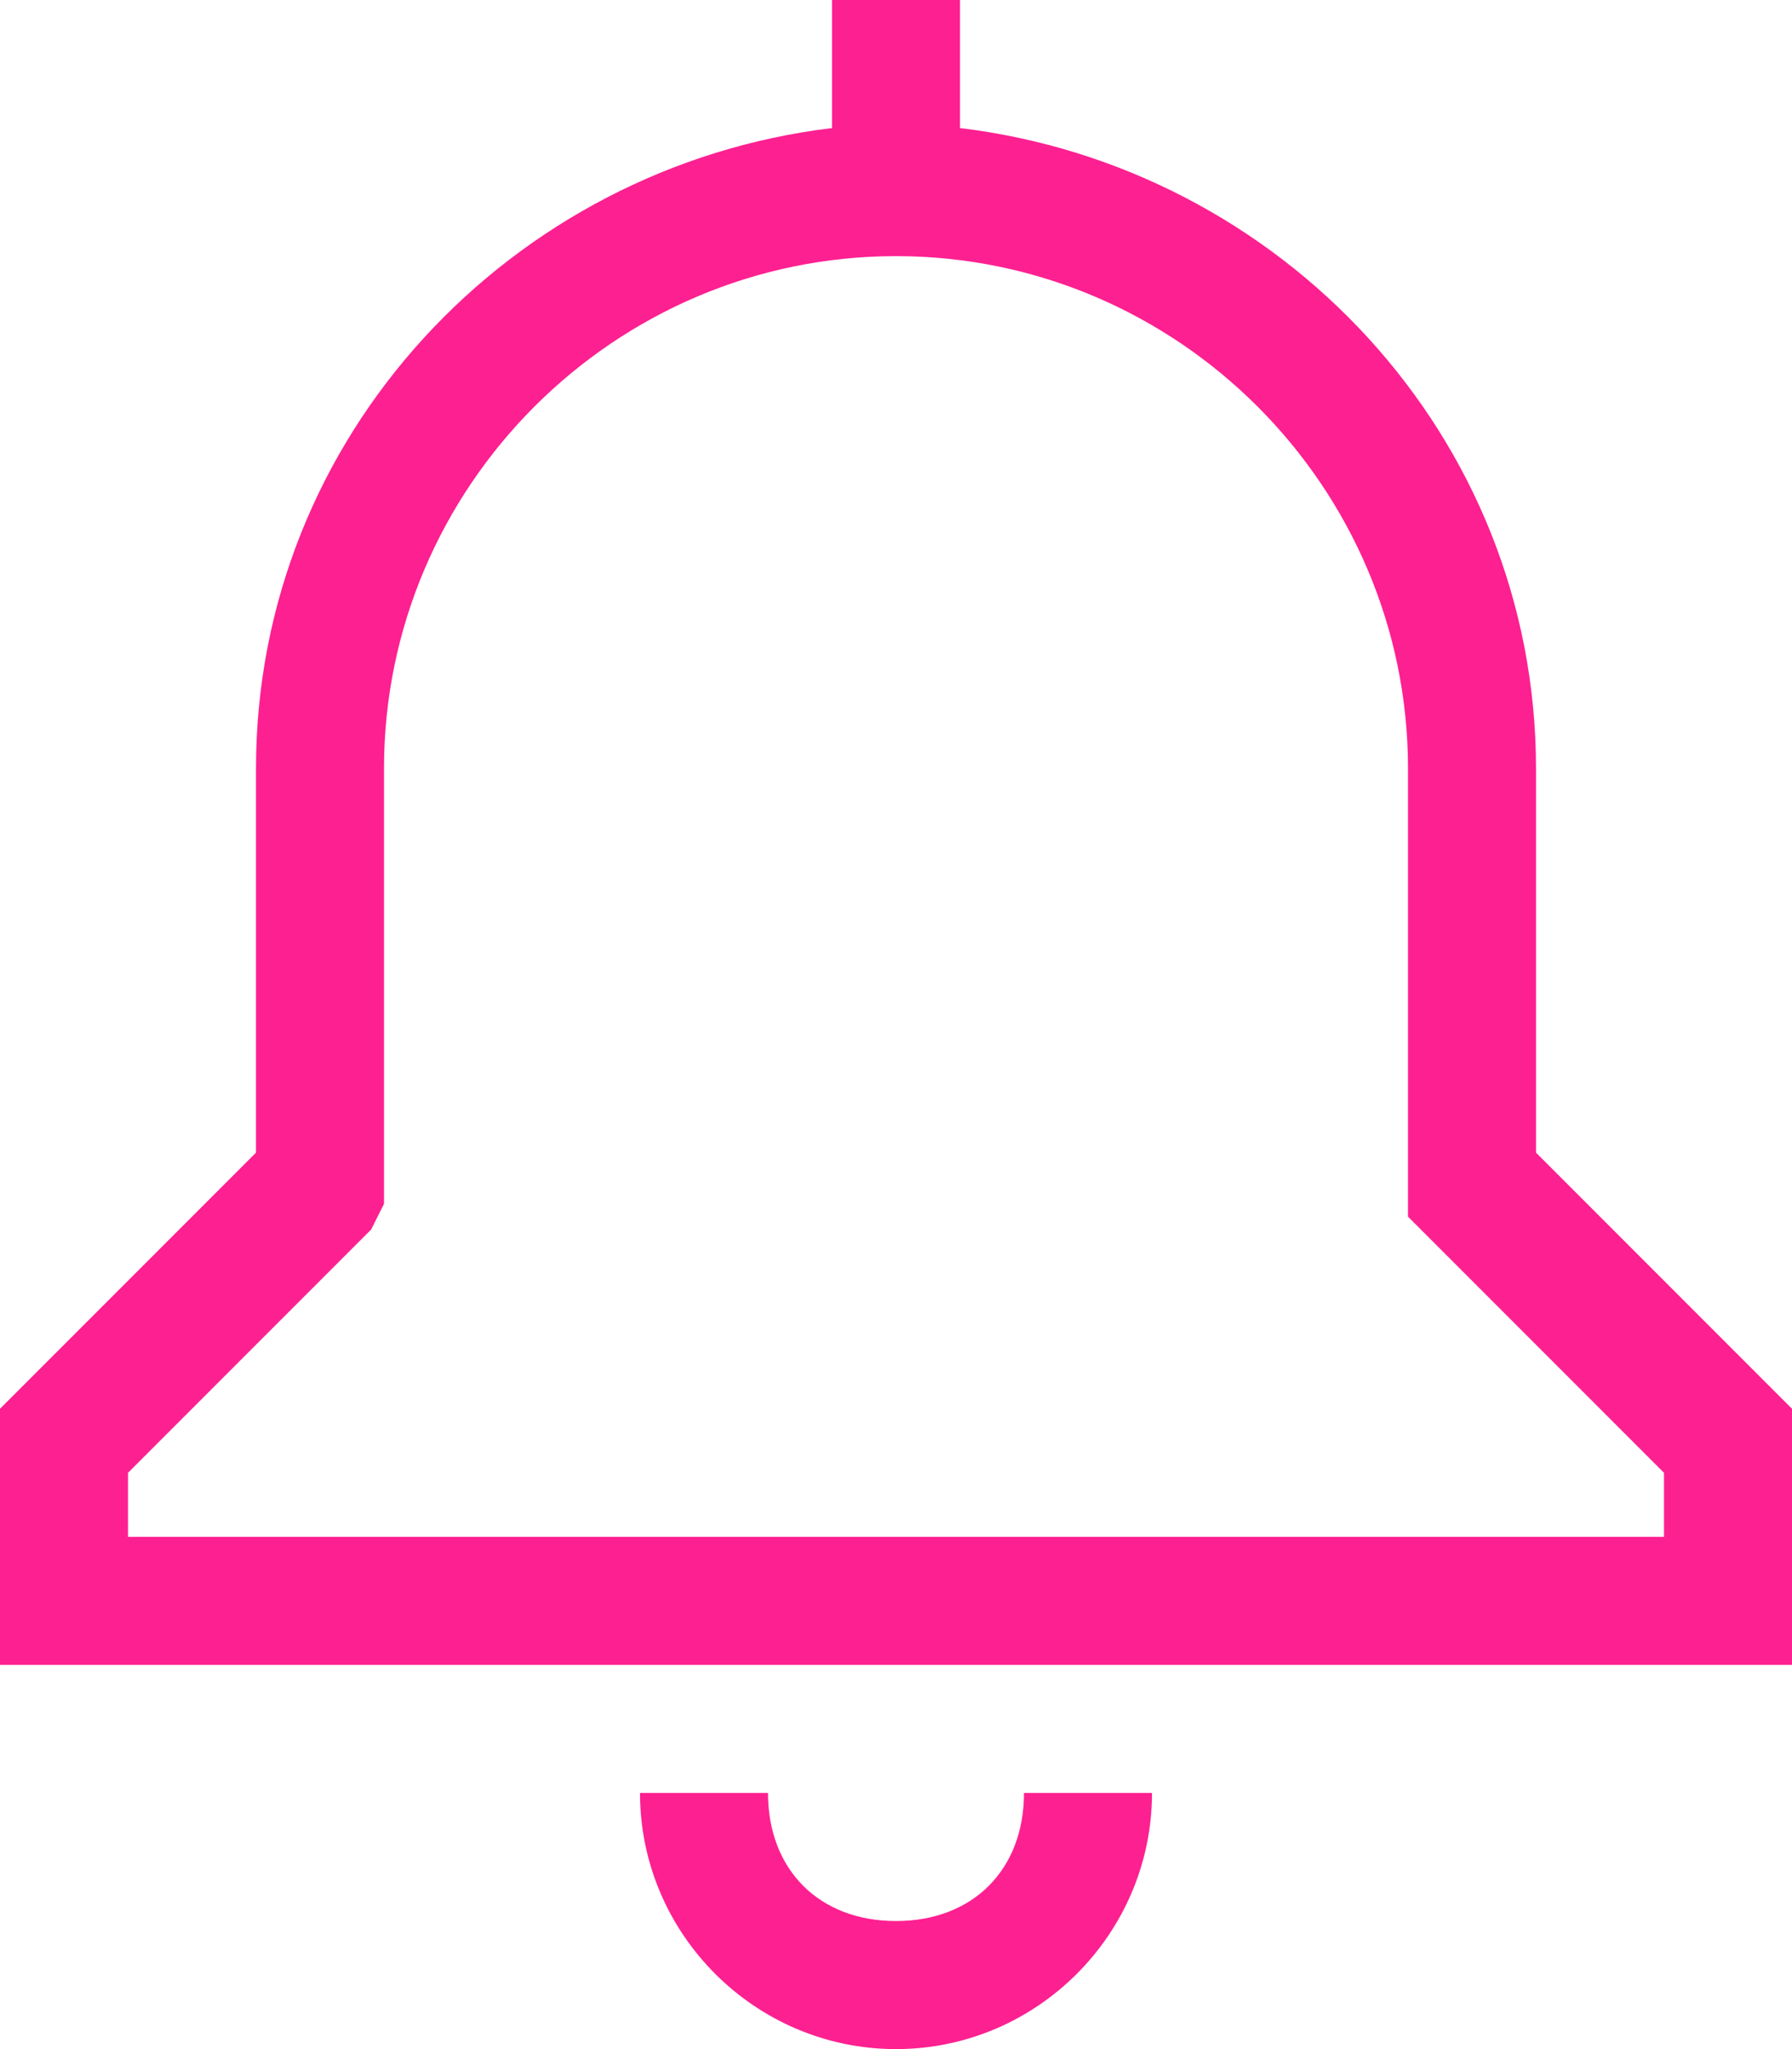 <?xml version="1.0" encoding="UTF-8"?> <svg xmlns="http://www.w3.org/2000/svg" xmlns:xlink="http://www.w3.org/1999/xlink" version="1.1" id="Layer_1" x="0px" y="0px" viewBox="0 0 14 16" style="enable-background:new 0 0 14 16;" xml:space="preserve"> <style type="text/css"> .st0{fill:#FD2091;} </style> <path class="st0" d="M6.5,0h1v1C10,1.3,12,3.4,12,6v3l1.9,1.9L14,11v0.2v1.2V13h-0.5h-13H0v-0.5v-1.2V11l0.1-0.1L2,9V6 c0-2.6,2-4.7,4.5-5V0z M7,2C4.8,2,3,3.8,3,6v3.2v0.2L2.9,9.6L1,11.5V12h12v-0.5l-1.9-1.9L11,9.5V9.2V6C11,3.8,9.2,2,7,2z M5,14h1 c0,0.6,0.4,1,1,1s1-0.4,1-1h1c0,1.1-0.9,2-2,2S5,15.1,5,14z"></path> </svg> 